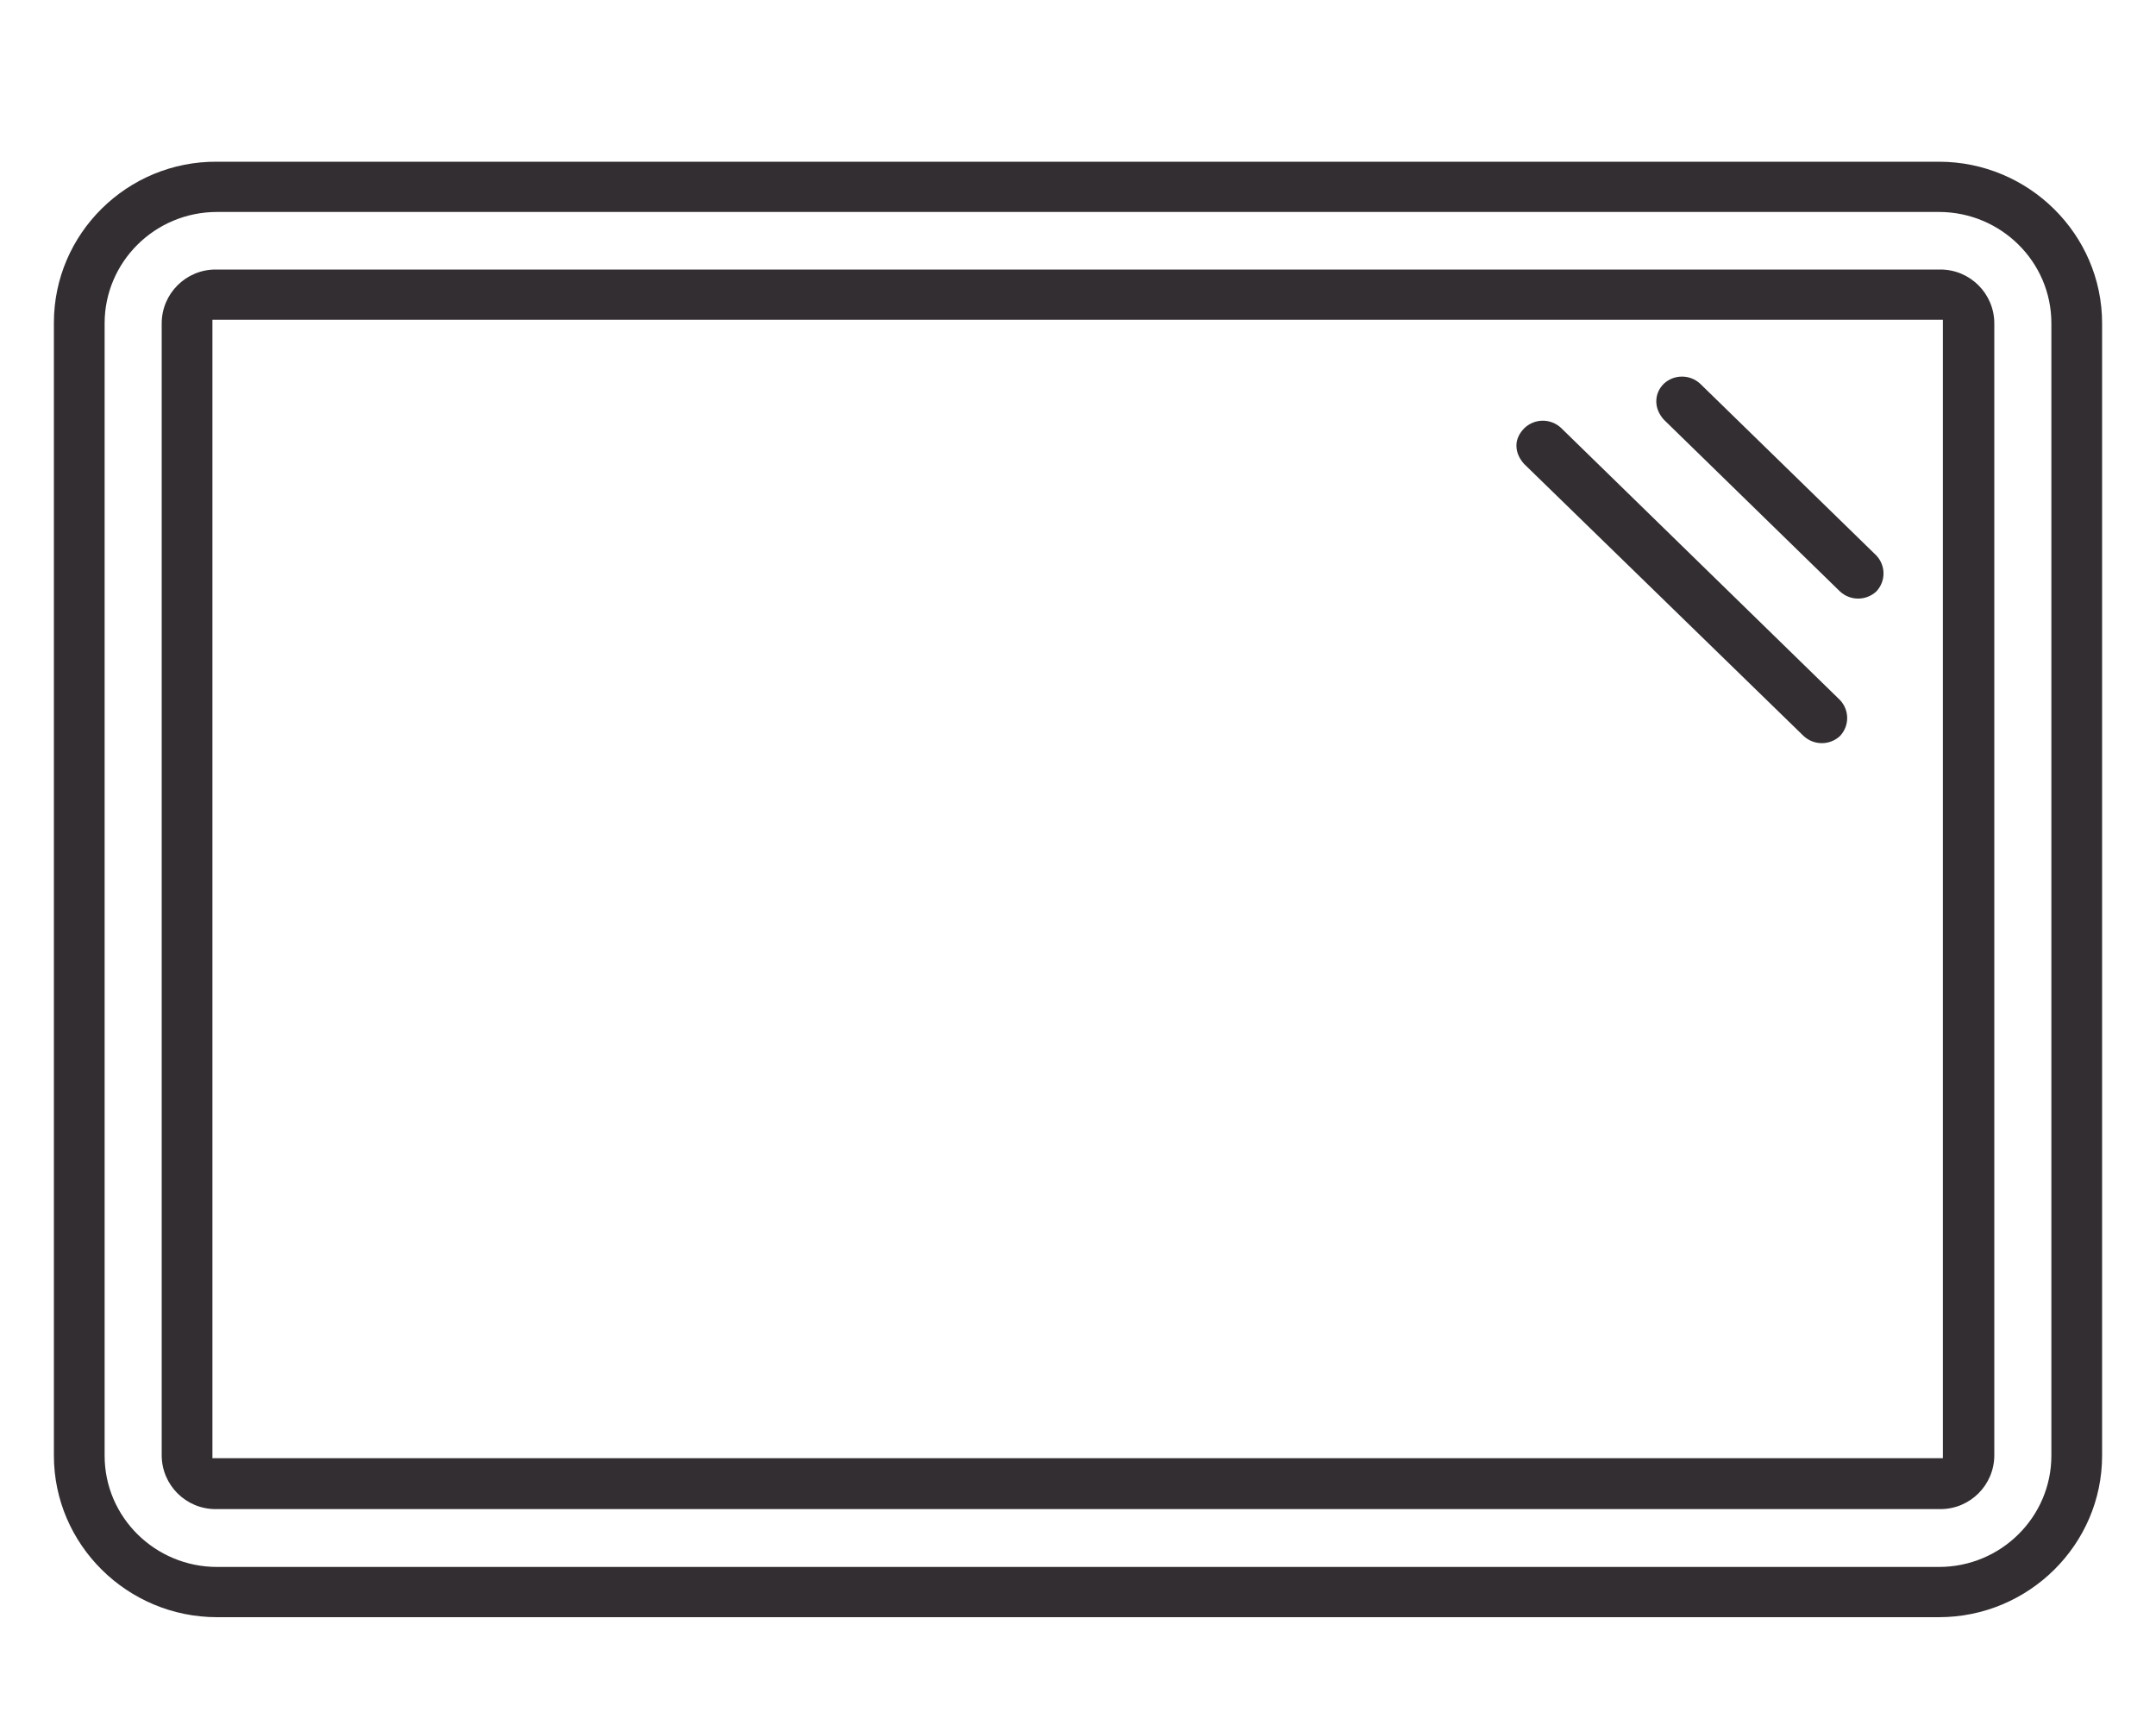 <svg width="40" height="32" viewBox="0 0 40 32" fill="none" xmlns="http://www.w3.org/2000/svg">
<path d="M30.729 7.445C30.729 7.571 30.78 7.685 30.869 7.785L34.137 10.972C34.328 11.148 34.62 11.148 34.811 10.972C34.989 10.783 34.989 10.493 34.811 10.304L31.543 7.118C31.352 6.942 31.059 6.942 30.869 7.118C30.78 7.206 30.729 7.319 30.729 7.445Z" fill="#332E32"/>
<path d="M28.134 8.264C28.134 8.39 28.185 8.503 28.274 8.604L33.463 13.654C33.654 13.83 33.946 13.83 34.137 13.654C34.315 13.465 34.315 13.175 34.137 12.986L28.961 7.937C28.77 7.76 28.478 7.76 28.287 7.937C28.185 8.037 28.134 8.151 28.134 8.264Z" fill="#332E32"/>
<path d="M1 5.985L1 27.003C1 28.652 2.361 30 4.027 30L35.973 30C37.639 30 39 28.652 39 27.003L39 5.997C39 4.348 37.639 3 35.973 3L4.027 3C2.361 2.987 1 4.335 1 5.985ZM38.059 27.003C38.059 28.136 37.13 29.068 35.973 29.068L4.027 29.068C2.882 29.068 1.941 28.149 1.941 27.003L1.941 5.997C1.941 4.864 2.869 3.932 4.027 3.932L35.973 3.932C37.118 3.932 38.059 4.851 38.059 5.997L38.059 27.003Z" fill="#332E32"/>
<path d="M4 5C3.448 5 3 5.448 3 6L3 26.995C3 27.548 3.448 27.995 4 27.995L36 27.995C36.552 27.995 37 27.548 37 26.995L37 6C37 5.448 36.552 5 36 5L4 5ZM3.941 27.051L3.941 5.932L36.046 5.932L36.046 27.051L3.941 27.051Z" fill="#332E32"/>
</svg>
